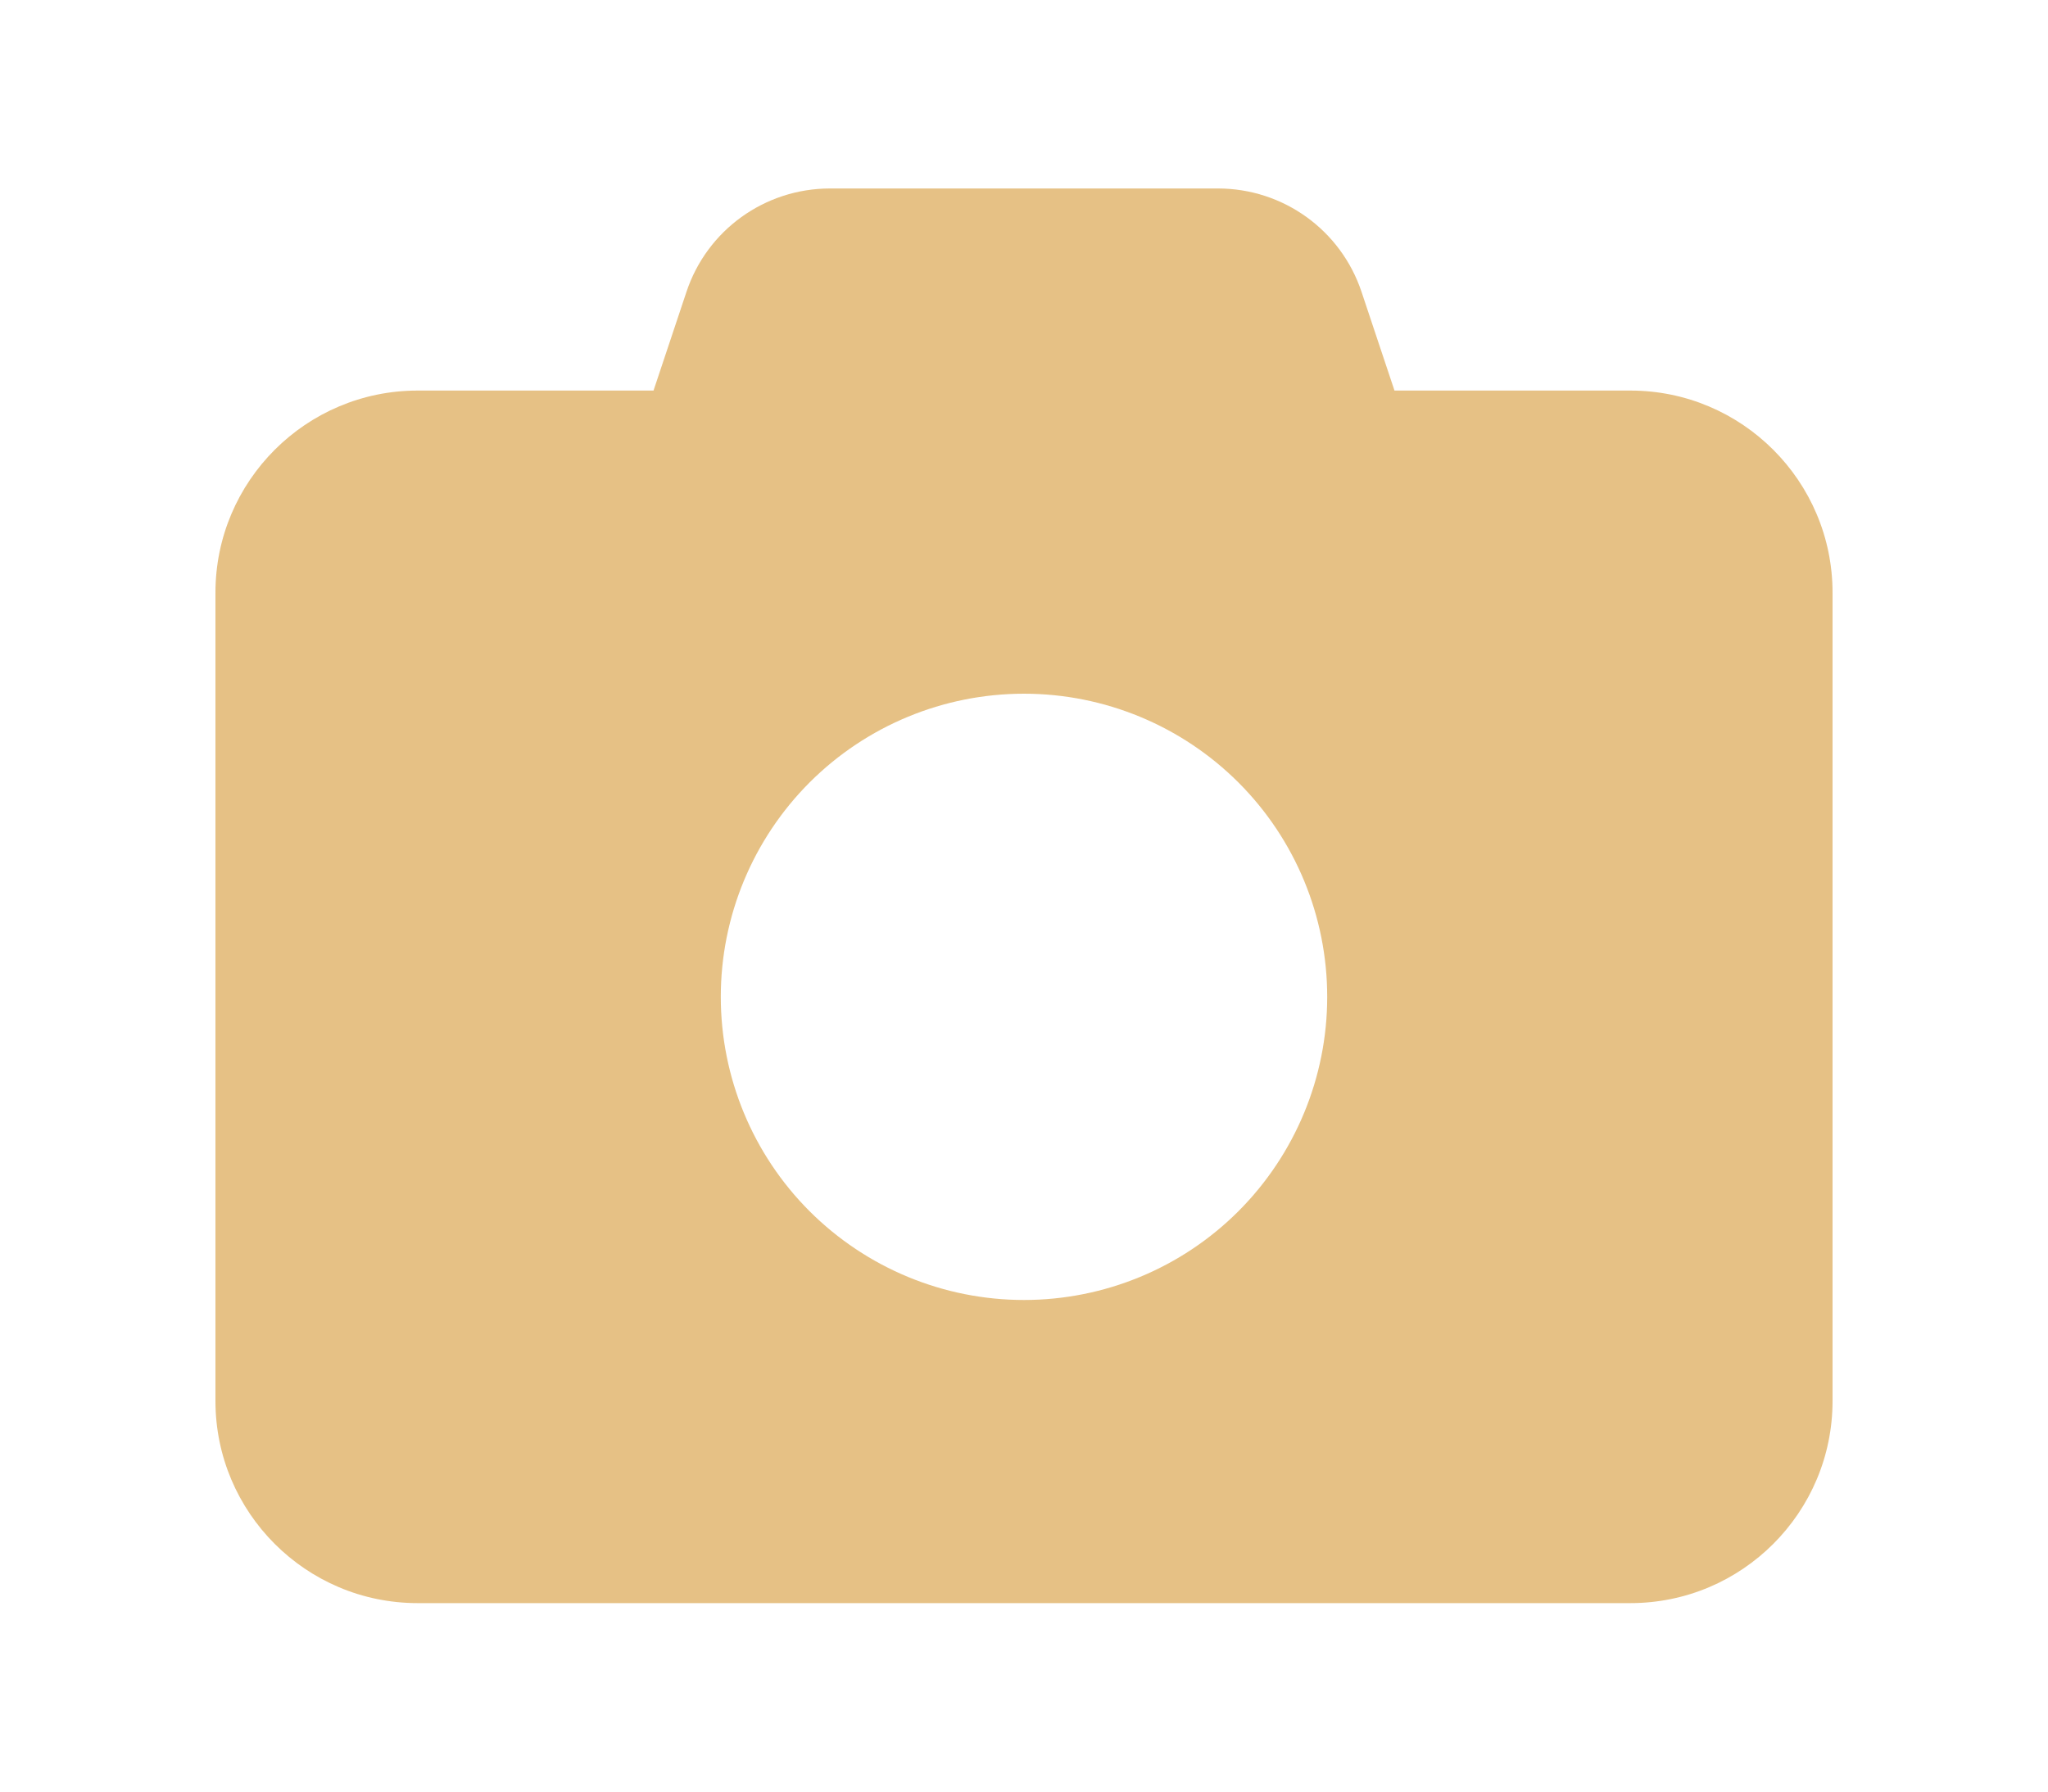 <?xml version="1.0" encoding="UTF-8"?><svg id="Layer_1" xmlns="http://www.w3.org/2000/svg" viewBox="0 0 20 17.5"><defs><style>.cls-1{fill:#d18e22;opacity:.55;stroke-width:0px;}</style></defs><path class="cls-1" d="m6.703,2.853l-.321.962h-2.304c-1.089,0-1.974.885-1.974,1.974v7.896c0,1.089.885,1.974,1.974,1.974h11.844c1.089,0,1.974-.885,1.974-1.974v-7.896c0-1.089-.885-1.974-1.974-1.974h-2.304l-.321-.962c-.201-.605-.765-1.012-1.403-1.012h-3.788c-.638,0-1.203.407-1.403,1.012h0Zm3.297,3.923c.785,0,1.538.312,2.094.867.555.555.867,1.308.867,2.094s-.312,1.538-.867,2.094c-.555.555-1.308.867-2.094.867s-1.538-.312-2.094-.867c-.555-.555-.867-1.308-.867-2.094s.312-1.538.867-2.094c.555-.555,1.308-.867,2.094-.867Z"/></svg>